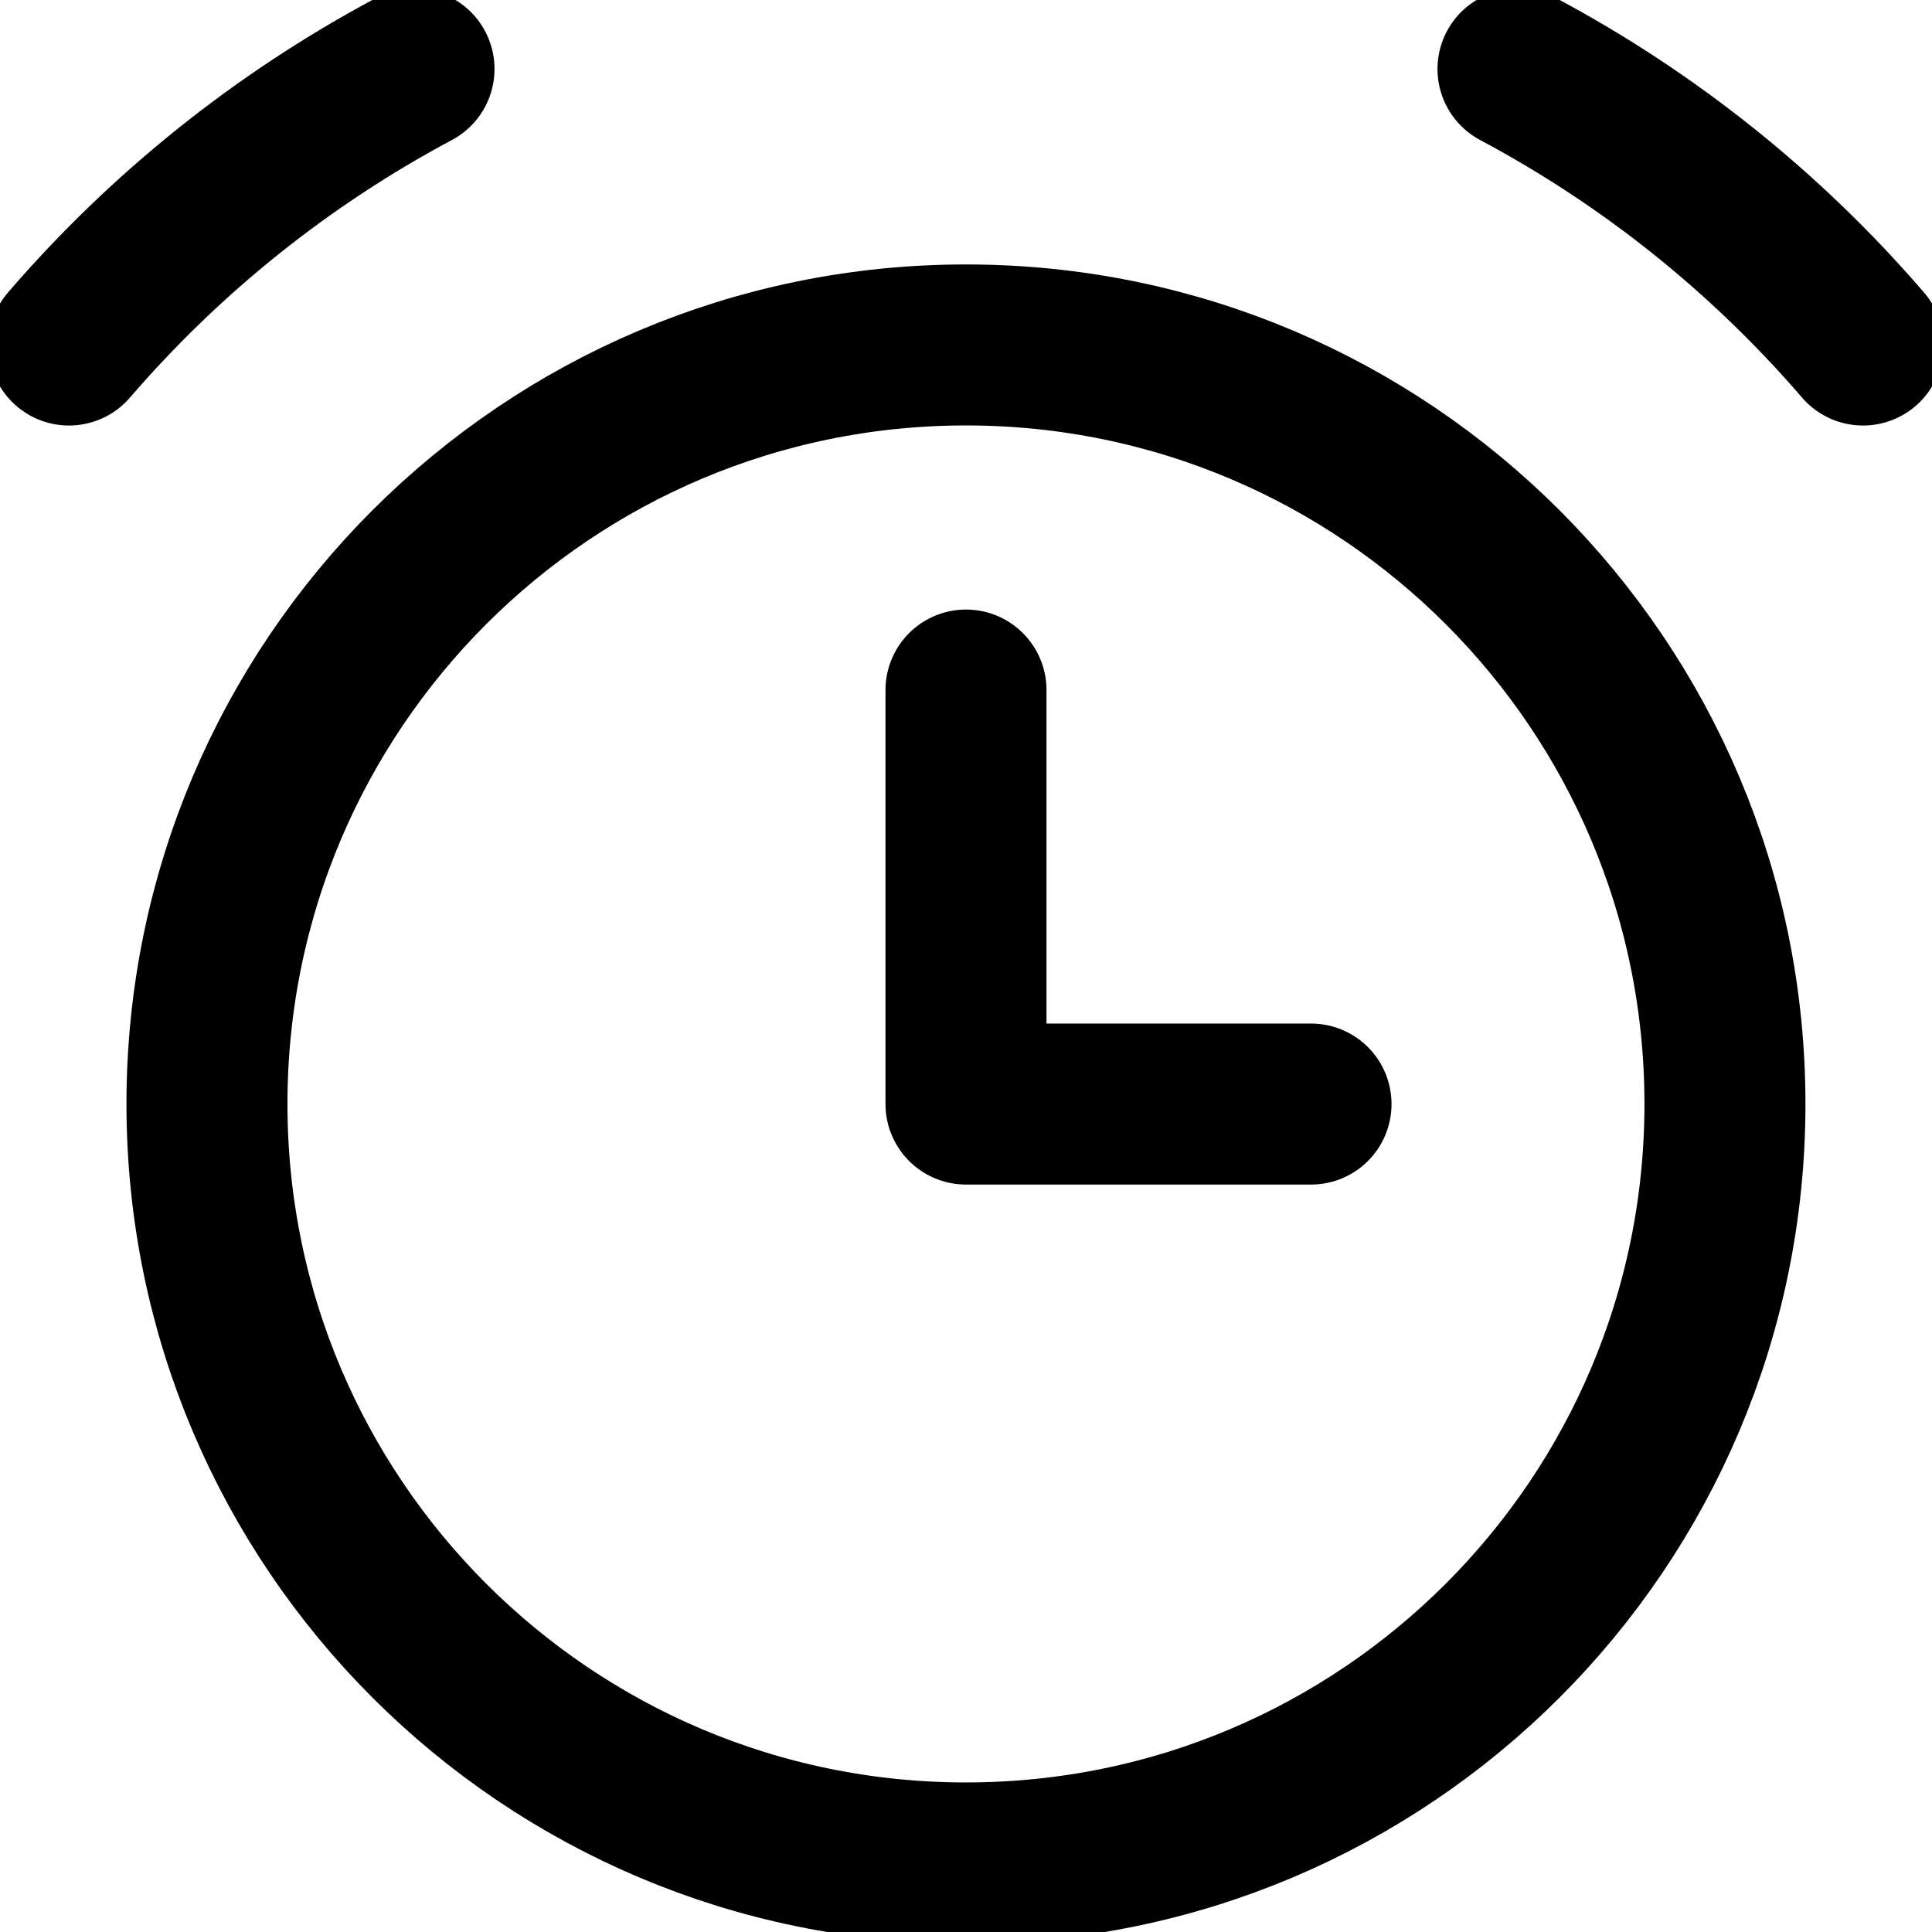 <svg width="24" height="24" viewBox="0 0 24 24" fill="none" xmlns="http://www.w3.org/2000/svg">
<g clip-path="url(#clip0_630_6208)">
<path d="M12 23.142C17.207 23.142 21.428 18.921 21.428 13.714C21.428 8.506 17.207 4.285 12 4.285C6.793 4.285 2.571 8.506 2.571 13.714C2.571 18.921 6.793 23.142 12 23.142Z" stroke="#000001" stroke-width="2" stroke-linecap="round" stroke-linejoin="round"/>
<path d="M0.857 4.286C2.061 2.888 3.515 1.725 5.143 0.857" stroke="#000001" stroke-width="2" stroke-linecap="round" stroke-linejoin="round"/>
<path d="M23.143 4.286C21.939 2.888 20.486 1.725 18.857 0.857" stroke="#000001" stroke-width="2" stroke-linecap="round" stroke-linejoin="round"/>
<path d="M12 8.572V13.715H16.286" stroke="#000001" stroke-width="2" stroke-linecap="round" stroke-linejoin="round"/>
</g>
<defs>
<clipPath id="clip0_630_6208">
<rect width="24" height="24" fill="white"/>
</clipPath>
</defs>
</svg>
